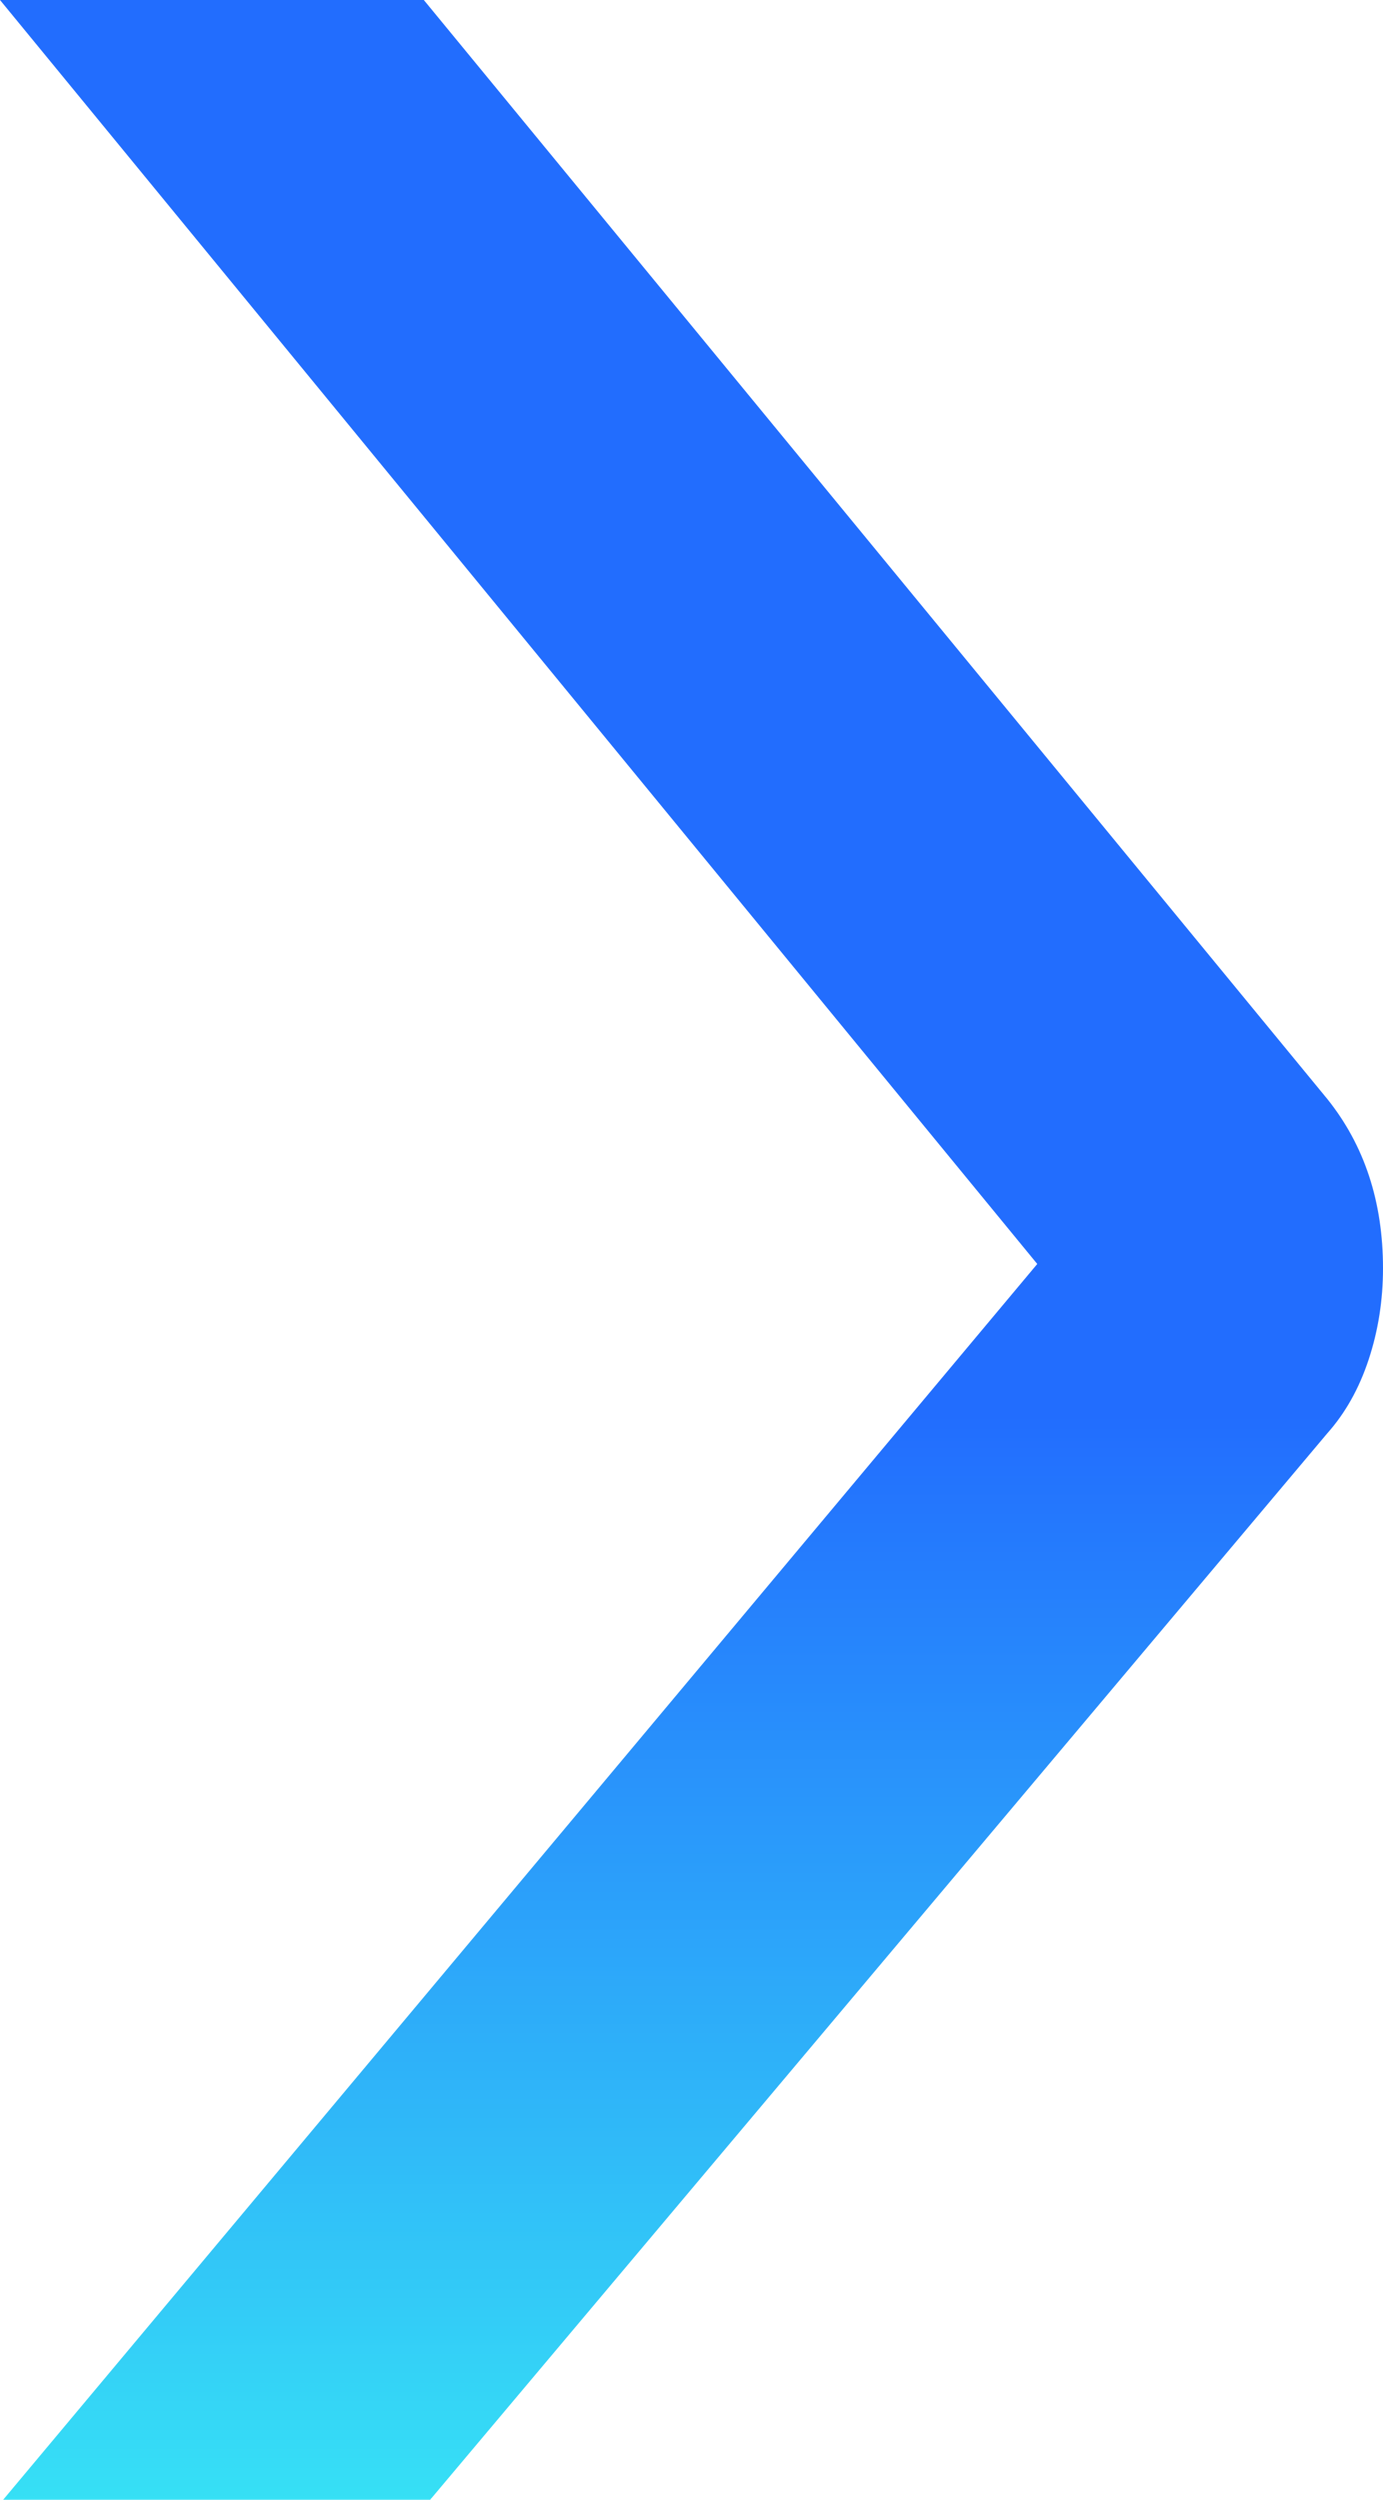 <svg width="129" height="233" viewBox="0 0 129 233" fill="none" xmlns="http://www.w3.org/2000/svg">
<path d="M39.532 0L123.799 102.43C127.266 106.749 129 112.012 129 118.22C129 121.189 128.554 124.023 127.663 126.723C126.772 129.422 125.484 131.716 123.799 133.605L40.126 233H0.297L96.751 117.815L0 0H39.532Z" fill="url(#paint0_linear_74_250)"/>
<defs>
<linearGradient id="paint0_linear_74_250" x1="55.632" y1="-137.593" x2="55.632" y2="260.405" gradientUnits="userSpaceOnUse">
<stop offset="0.677" stop-color="#226DFE"/>
<stop offset="1" stop-color="#3CFFF3"/>
</linearGradient>
</defs>
</svg>

